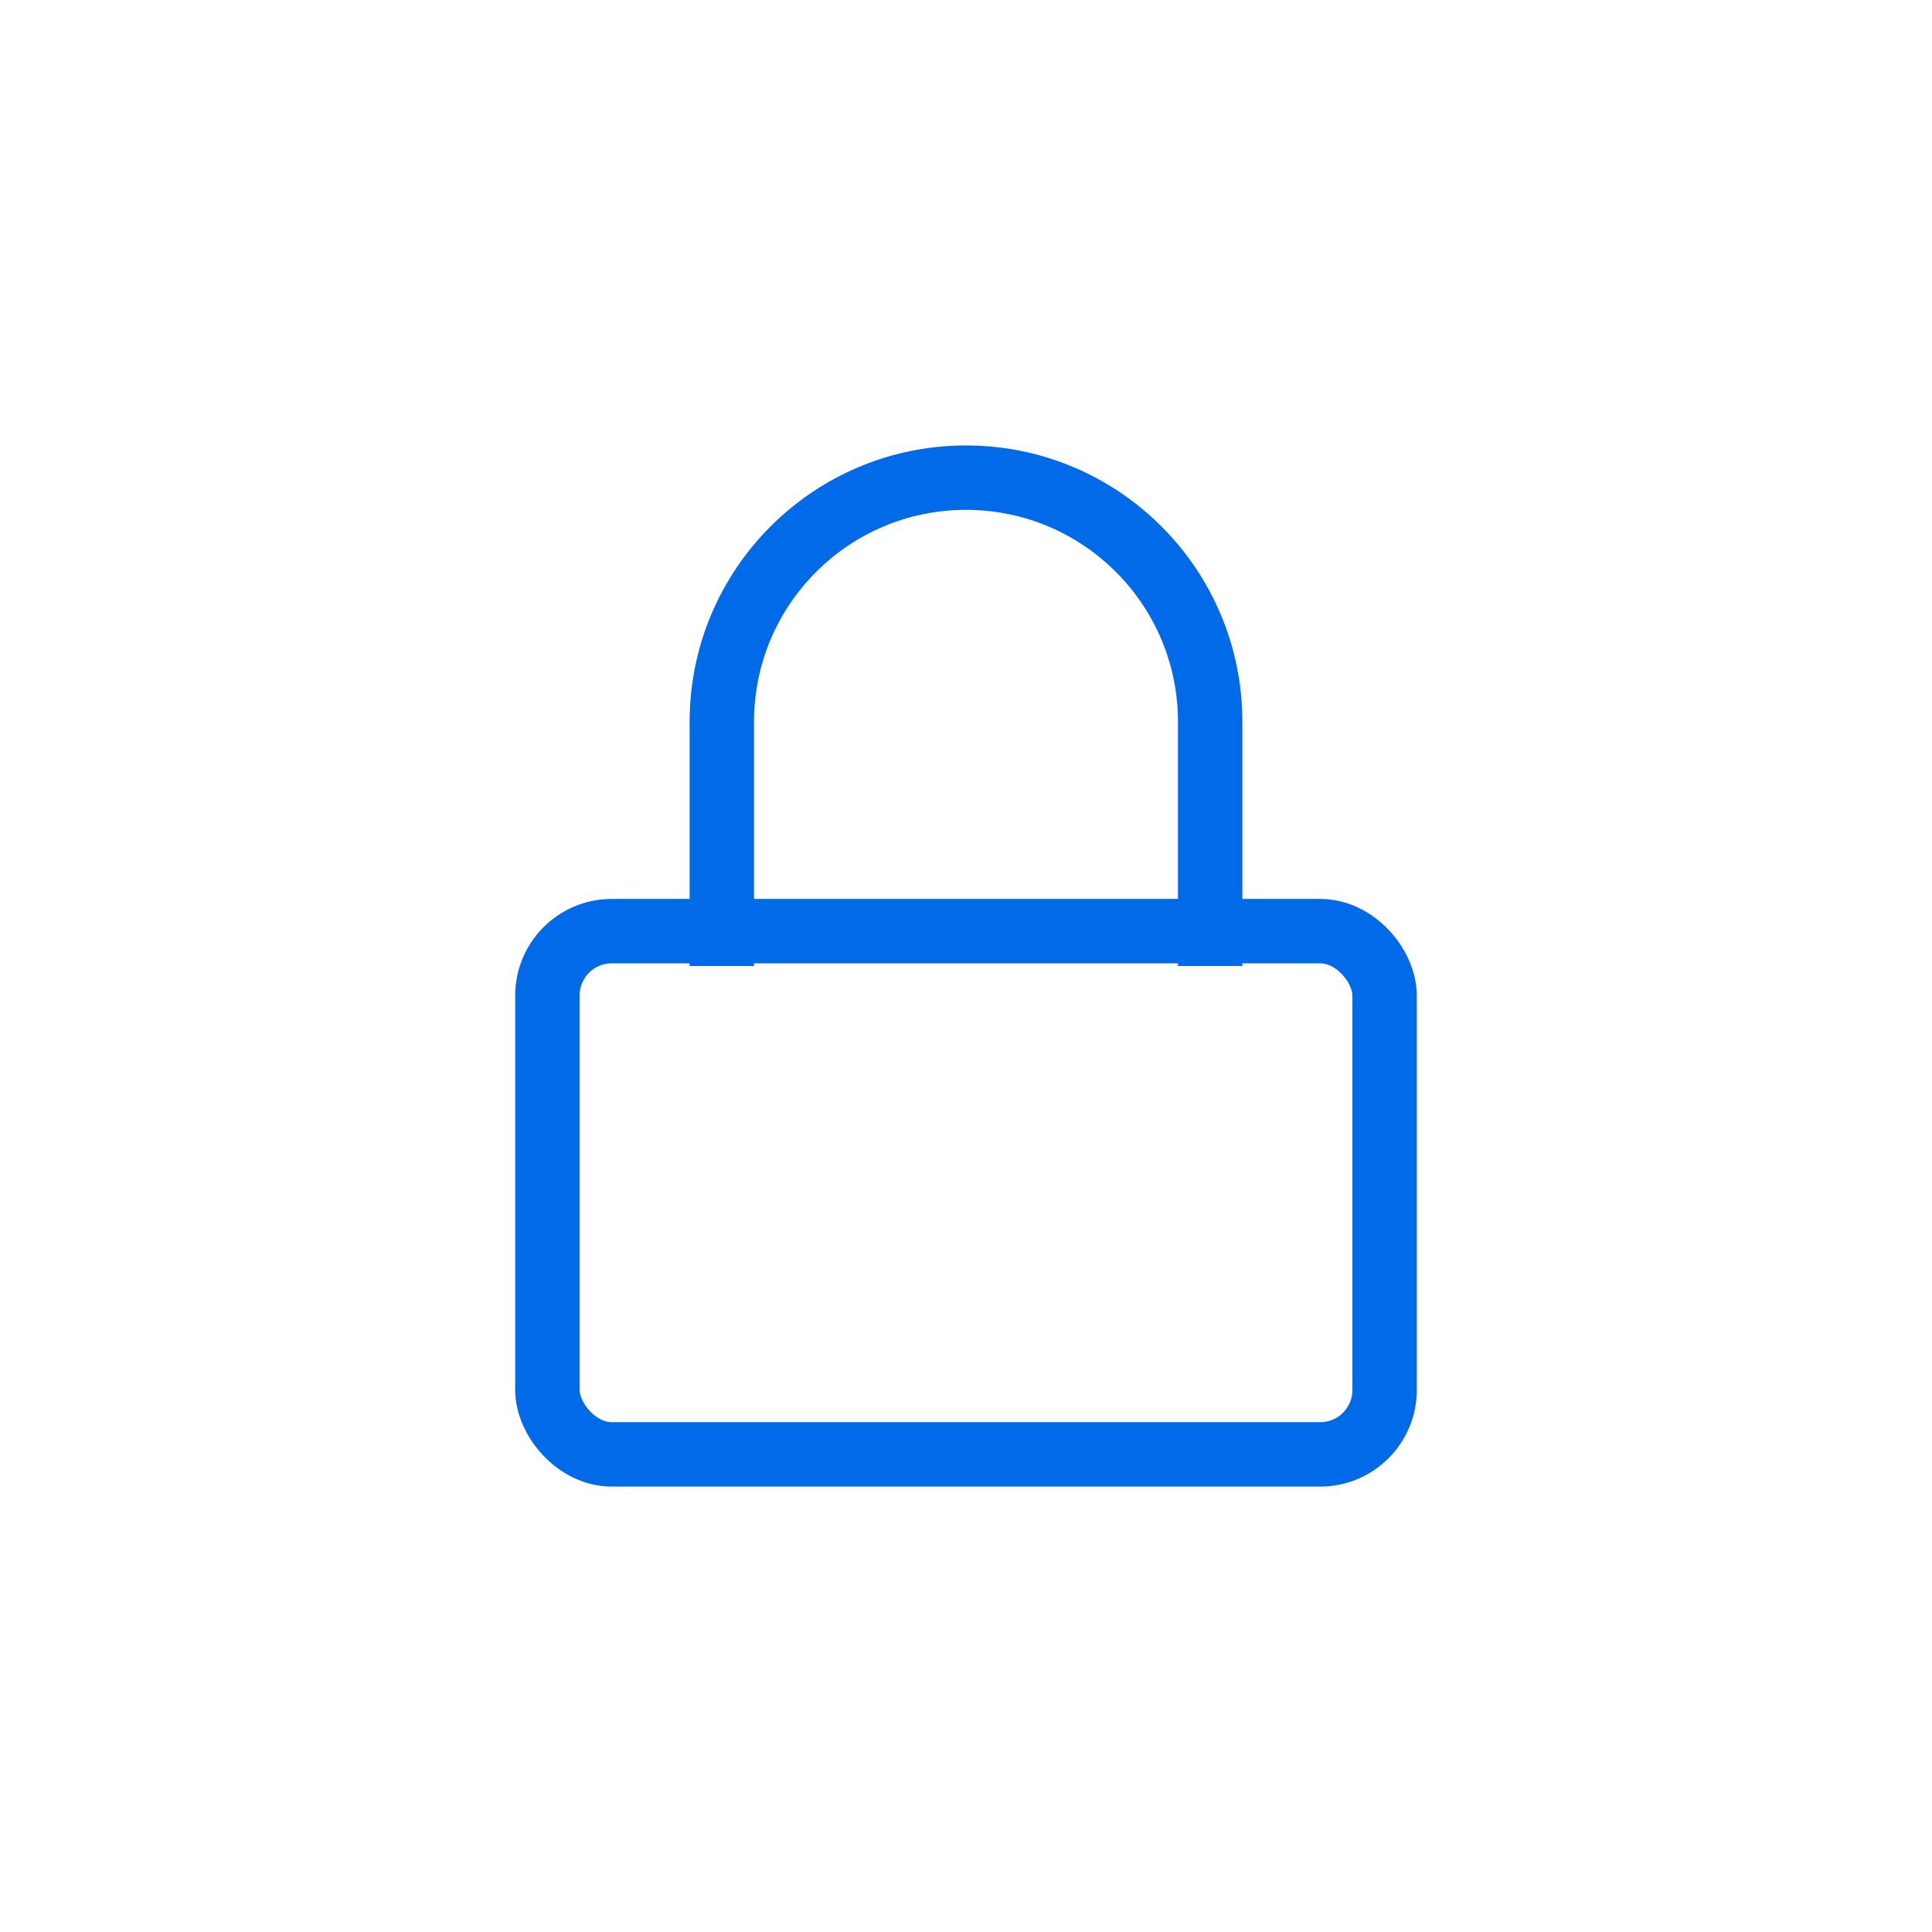 <svg width="60" height="60" viewBox="0 0 60 60" fill="none" xmlns="http://www.w3.org/2000/svg">
<rect x="17" y="28.917" width="26" height="16.25" rx="2" stroke="#006AE8" stroke-width="2"/>
<path d="M37.583 30V22.417C37.583 18.229 34.188 14.834 30 14.834C25.812 14.834 22.417 18.229 22.417 22.417V30" stroke="#006AE8" stroke-width="2"/>
</svg>
